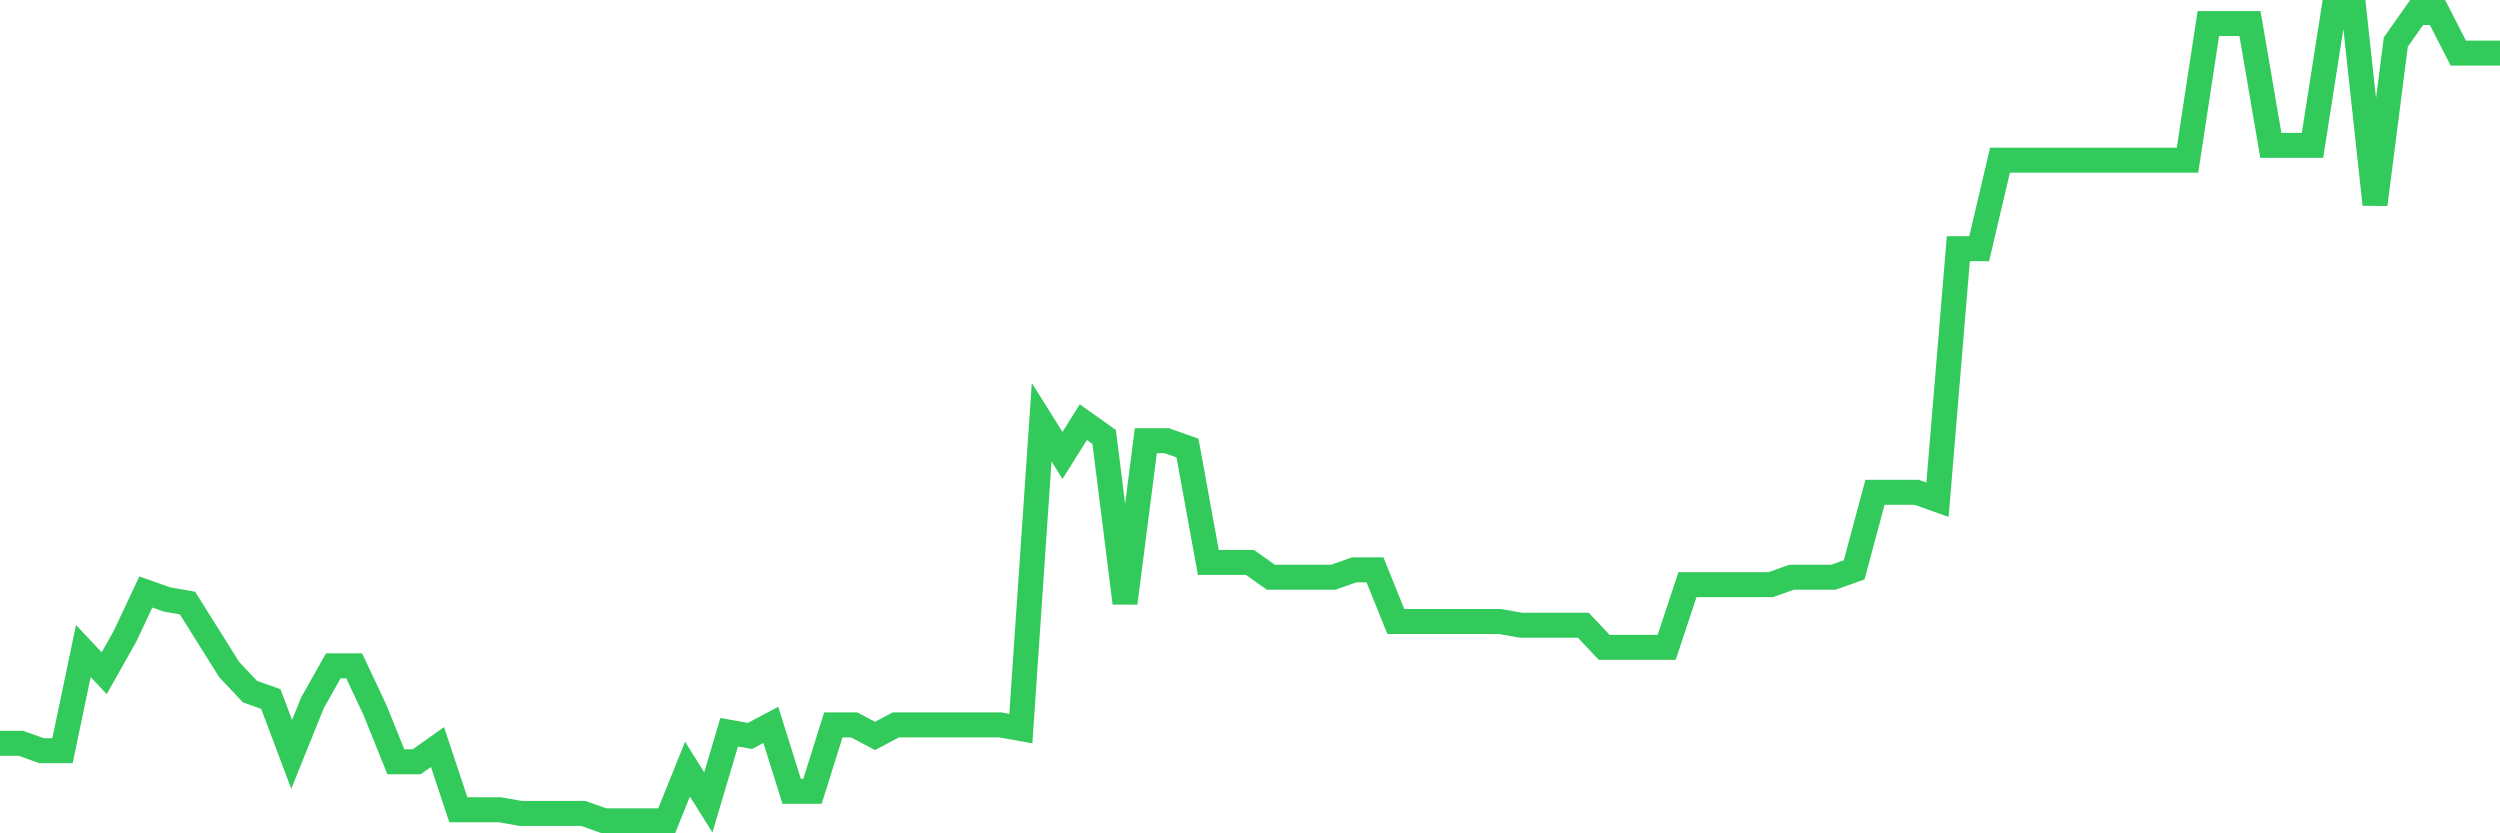 <svg
  xmlns="http://www.w3.org/2000/svg"
  xmlns:xlink="http://www.w3.org/1999/xlink"
  width="120"
  height="40"
  viewBox="0 0 120 40"
  preserveAspectRatio="none"
>
  <polyline
    points="0,35.679 1,35.679 2,36.034 3,36.034 4,31.25 5,32.313 6,30.542 7,28.416 8,28.77 9,28.947 10,30.542 11,32.136 12,33.199 13,33.553 14,36.211 15,33.731 16,31.959 17,31.959 18,34.085 19,36.565 20,36.565 21,35.857 22,38.868 23,38.868 24,38.868 25,39.046 26,39.046 27,39.046 28,39.046 29,39.4 30,39.4 31,39.4 32,39.4 33,36.92 34,38.514 35,35.148 36,35.325 37,34.794 38,37.983 39,37.983 40,34.794 41,34.794 42,35.325 43,34.794 44,34.794 45,34.794 46,34.794 47,34.794 48,34.794 49,34.971 50,20.266 51,21.86 52,20.266 53,20.974 54,28.947 55,21.152 56,21.152 57,21.506 58,26.998 59,26.998 60,26.998 61,27.707 62,27.707 63,27.707 64,27.707 65,27.353 66,27.353 67,29.833 68,29.833 69,29.833 70,29.833 71,29.833 72,29.833 73,30.01 74,30.01 75,30.01 76,30.01 77,31.073 78,31.073 79,31.073 80,31.073 81,28.061 82,28.061 83,28.061 84,28.061 85,28.061 86,27.707 87,27.707 88,27.707 89,27.353 90,23.632 91,23.632 92,23.632 93,23.986 94,11.939 95,11.939 96,7.687 97,7.687 98,7.687 99,7.687 100,7.687 101,7.687 102,7.687 103,7.687 104,7.687 105,7.687 106,1.132 107,1.132 108,1.132 109,6.978 110,6.978 111,6.978 112,0.6 113,0.6 114,9.813 115,2.017 116,0.6 117,0.6 118,2.549 119,2.549 120,2.549"
    fill="none"
    stroke="#32ca5b"
    stroke-width="1.2"
  >
  </polyline>
</svg>